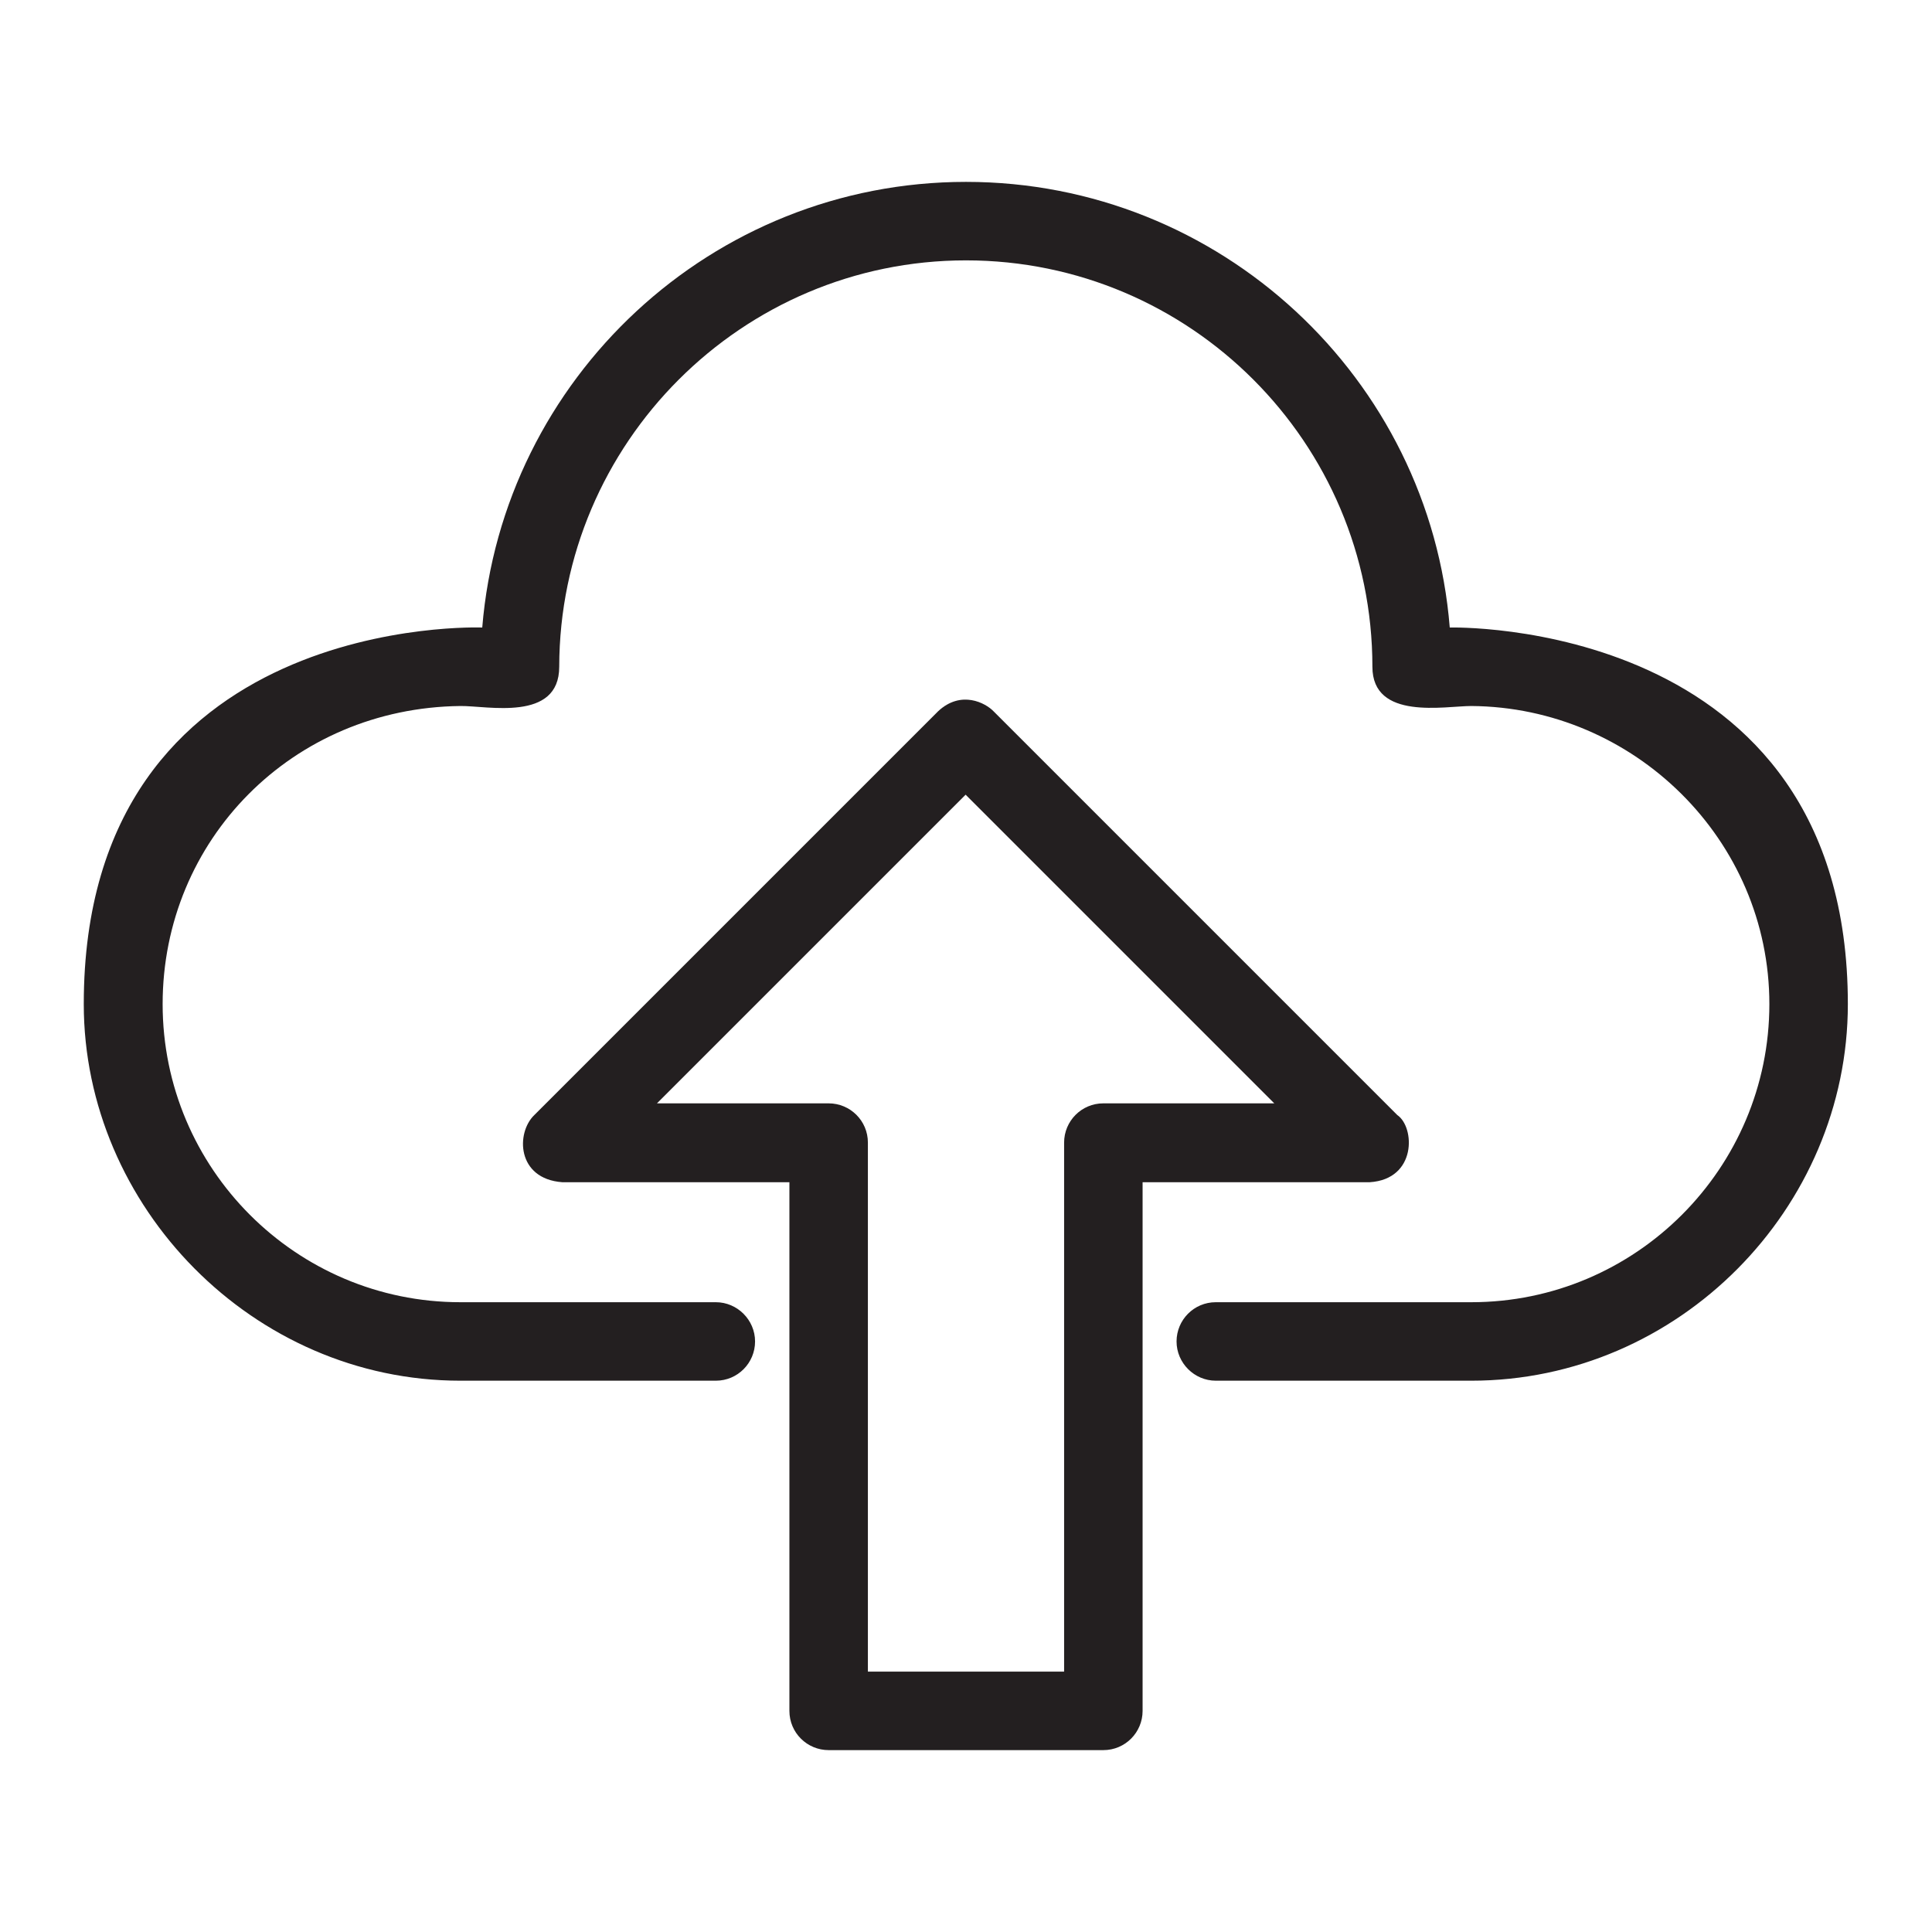 <?xml version='1.0' encoding='utf-8'?>
<!DOCTYPE svg PUBLIC '-//W3C//DTD SVG 1.1//EN' 'http://www.w3.org/Graphics/SVG/1.1/DTD/svg11.dtd'>
<!-- Uploaded to: SVG Repo, www.svgrepo.com, Generator: SVG Repo Mixer Tools -->
<svg height="800px" width="800px" version="1.1" xmlns="http://www.w3.org/2000/svg" viewBox="0 0 512 512" xmlns:xlink="http://www.w3.org/1999/xlink" enable-background="new 0 0 512 512">
  <g>
    <g fill="#231F20">
      <path d="m370.3,295.5l-107-107c-2.1-2.2-8.6-5.7-14.7,0l-107,107c-4.9,4.7-4.7,16.9 7.4,17.8h60.2v140.1c0,5.8 4.7,10.4 10.4,10.4h72.8c5.8,0 10.4-4.7 10.4-10.4v-140.1h60.2c12.5-0.8 12-14.6 7.3-17.8zm-77.9-3.1c-5.8,0-10.4,4.7-10.4,10.4v140.2h-52v-140.2c0-5.8-4.7-10.4-10.4-10.4h-45.5l81.8-81.8 81.8,81.8h-45.3z"/>
      <path d="m384.2,166.3c-5.3-66-60.8-118.1-128.2-118.1s-122.8,52.1-128.2,118.1c0,0-105.6-4.2-105.6,99.8 0,53.6 44.8,99.8 99.8,99.8h67.7c5.8,0 10.4-4.7 10.4-10.4s-4.7-10.4-10.4-10.4h-67.7c-43.5,0-78.9-35.4-78.9-79 0-43.5 34.4-78.5 78.9-79 7.1-0.1 26.2,4.3 26.2-10.4 0.1-59.3 48.4-107.7 107.8-107.7 59.4,0 107.7,48.3 107.7,107.7 0,14.3 19.2,10.4 26.2,10.4 43.1,0.3 79,35.4 79,79 0,43.5-35.4,79-79,79h-67.7c-5.8,0-10.4,4.7-10.4,10.4s4.7,10.4 10.4,10.4h67.7c55,0 99.8-45.7 99.8-99.8 0-102.7-105.5-99.8-105.5-99.8z"/>
    </g>
  </g>
</svg>